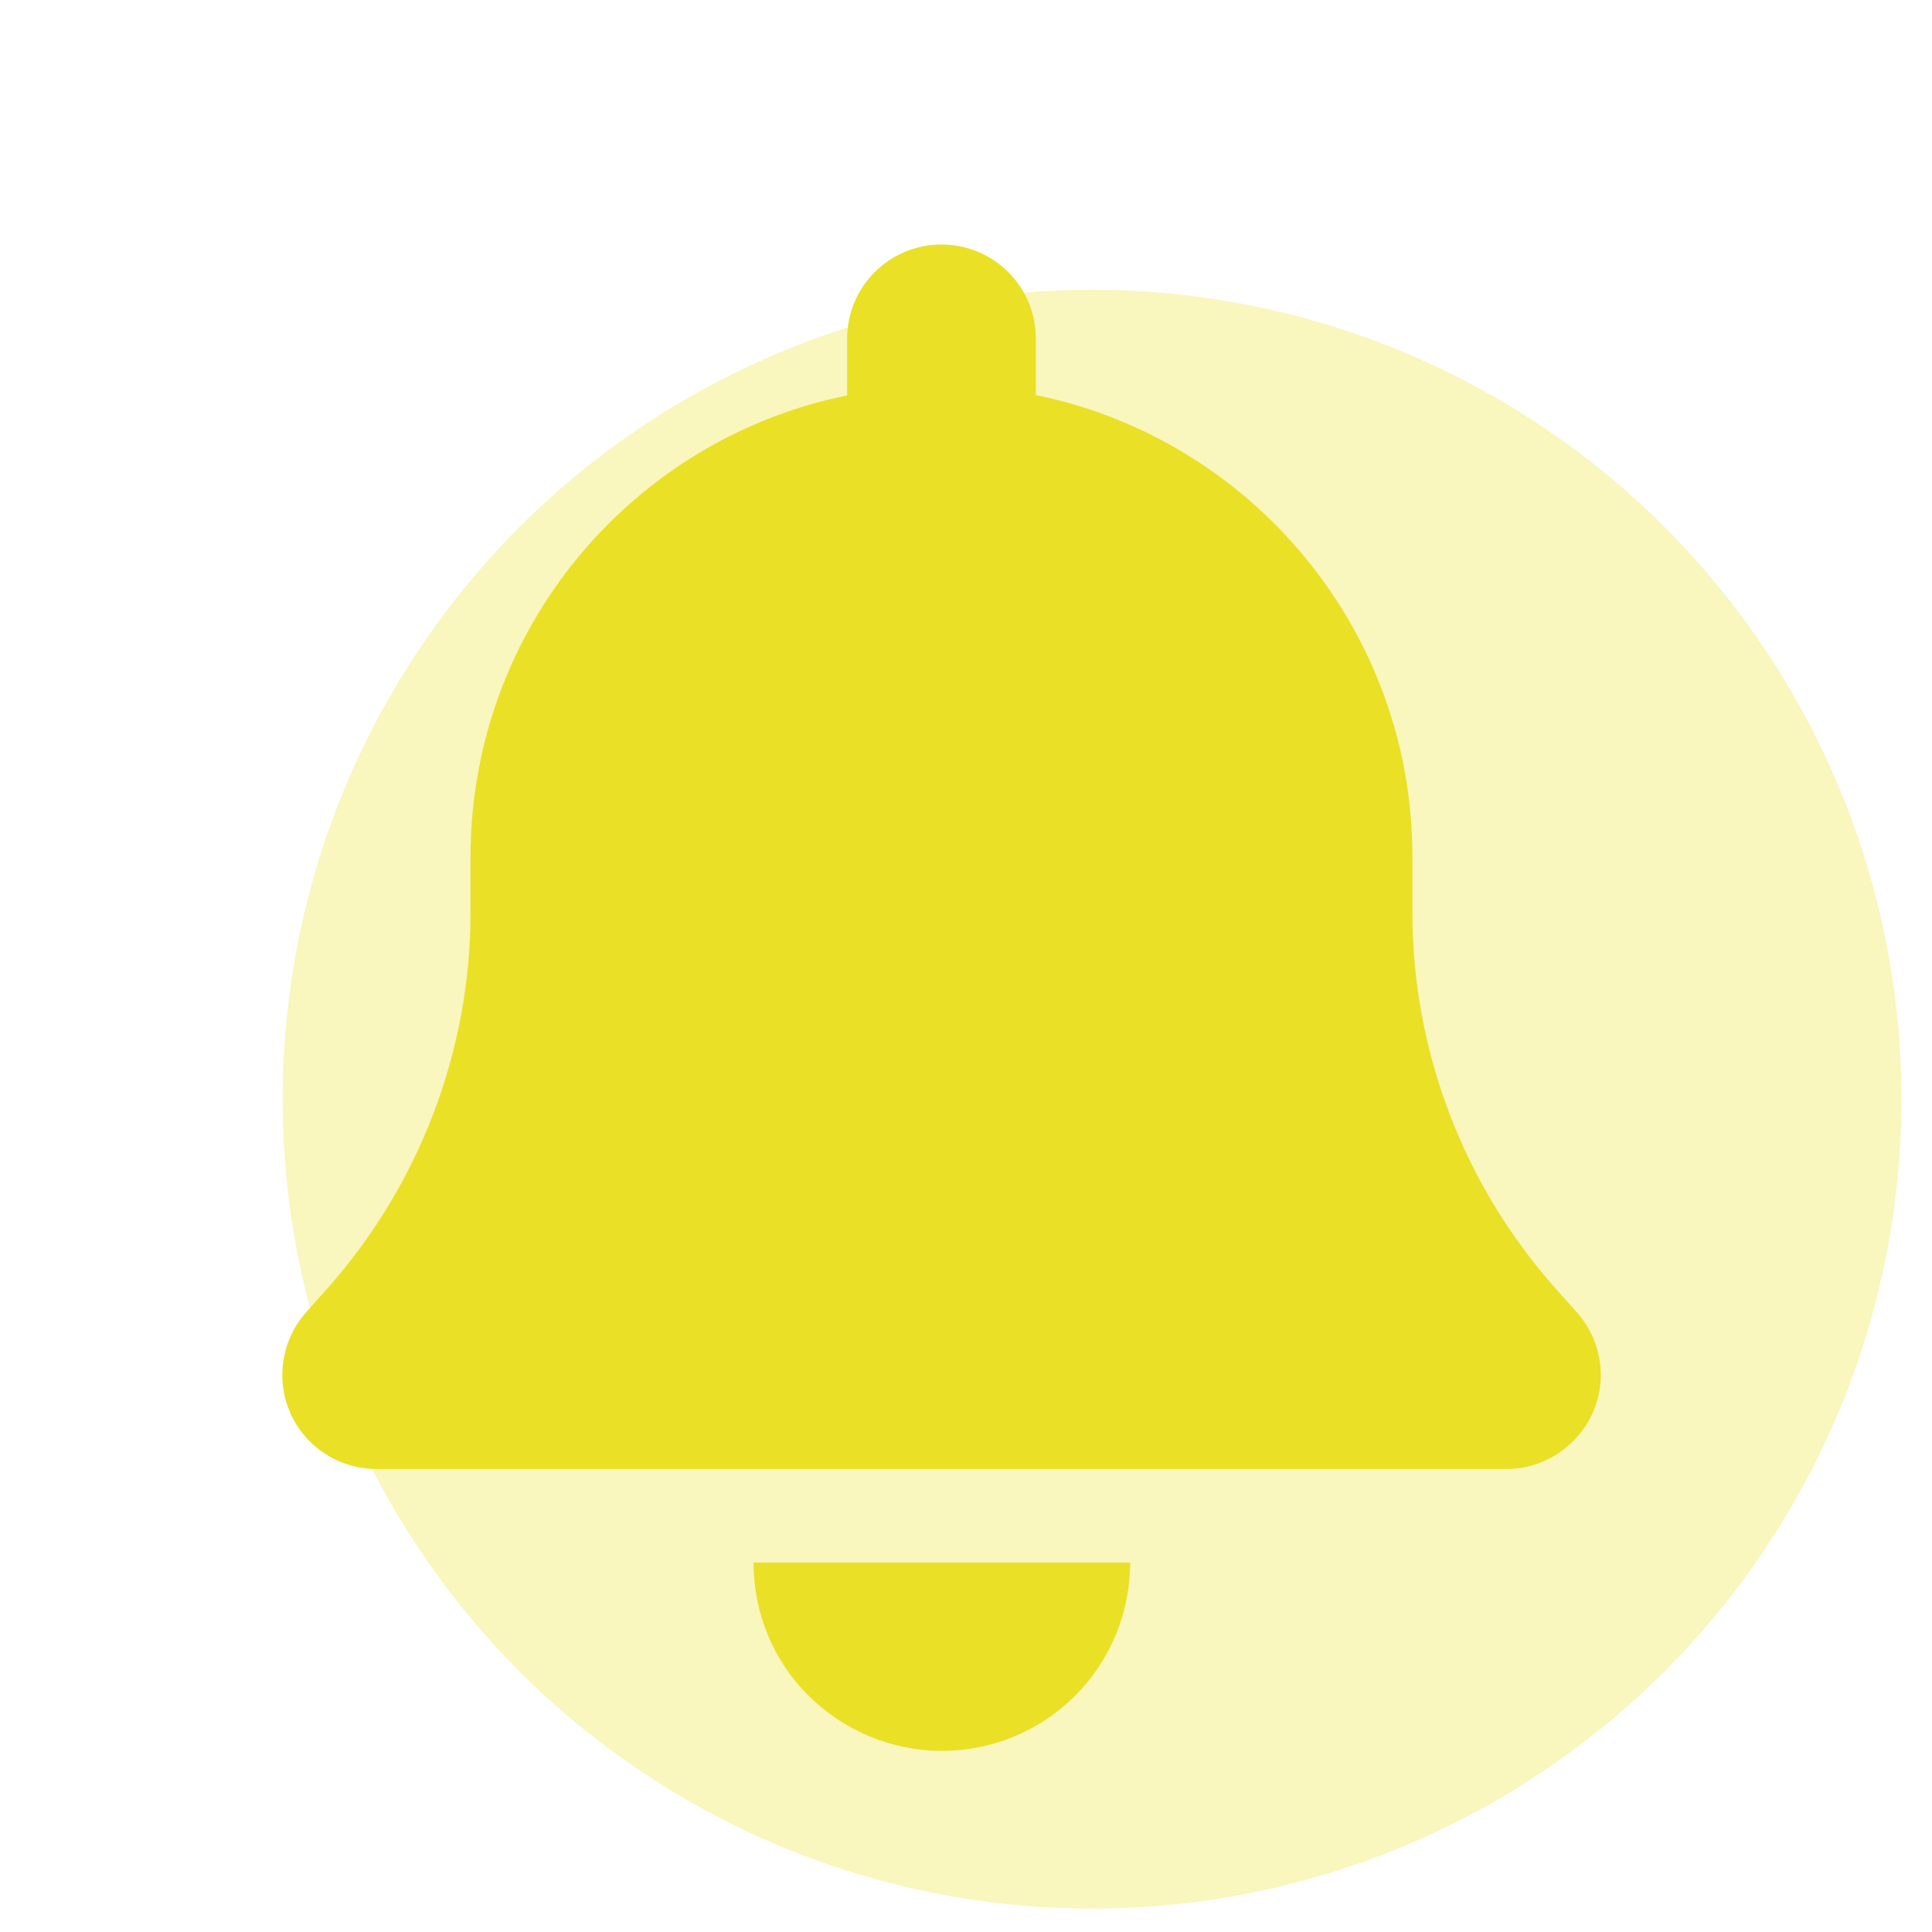 <svg xmlns="http://www.w3.org/2000/svg" xmlns:xlink="http://www.w3.org/1999/xlink" id="Livello_1" x="0px" y="0px" viewBox="0 0 512 512" style="enable-background:new 0 0 512 512;" xml:space="preserve"><style type="text/css">	.st0{opacity:0.3;fill:#EAE026;}	.st1{fill:#EAE026;}</style><circle class="st0" cx="289.4" cy="291.3" r="214.5"></circle><path class="st1" d="M249.5,64.8c-13.8,0-25,11.1-25,25v15c-56.9,11.5-99.8,61.9-99.8,122.3v14.7c0,36.6-13.5,72-37.8,99.5l-5.8,6.5 c-6.5,7.3-8.1,17.9-4.1,26.8s12.9,14.7,22.8,14.7h299.4c9.8,0,18.7-5.8,22.8-14.7c4.1-9,2.4-19.5-4.1-26.8l-5.8-6.5 c-24.3-27.4-37.8-62.8-37.8-99.5V227c0-60.3-42.9-110.7-99.8-122.3v-15C274.5,75.9,263.3,64.8,249.5,64.8z M284.9,449.4 c9.4-9.4,14.6-22.1,14.6-35.3h-49.9h-49.9c0,13.3,5.2,26,14.6,35.3s22.1,14.6,35.3,14.6C262.8,464,275.5,458.8,284.9,449.4z"></path></svg>